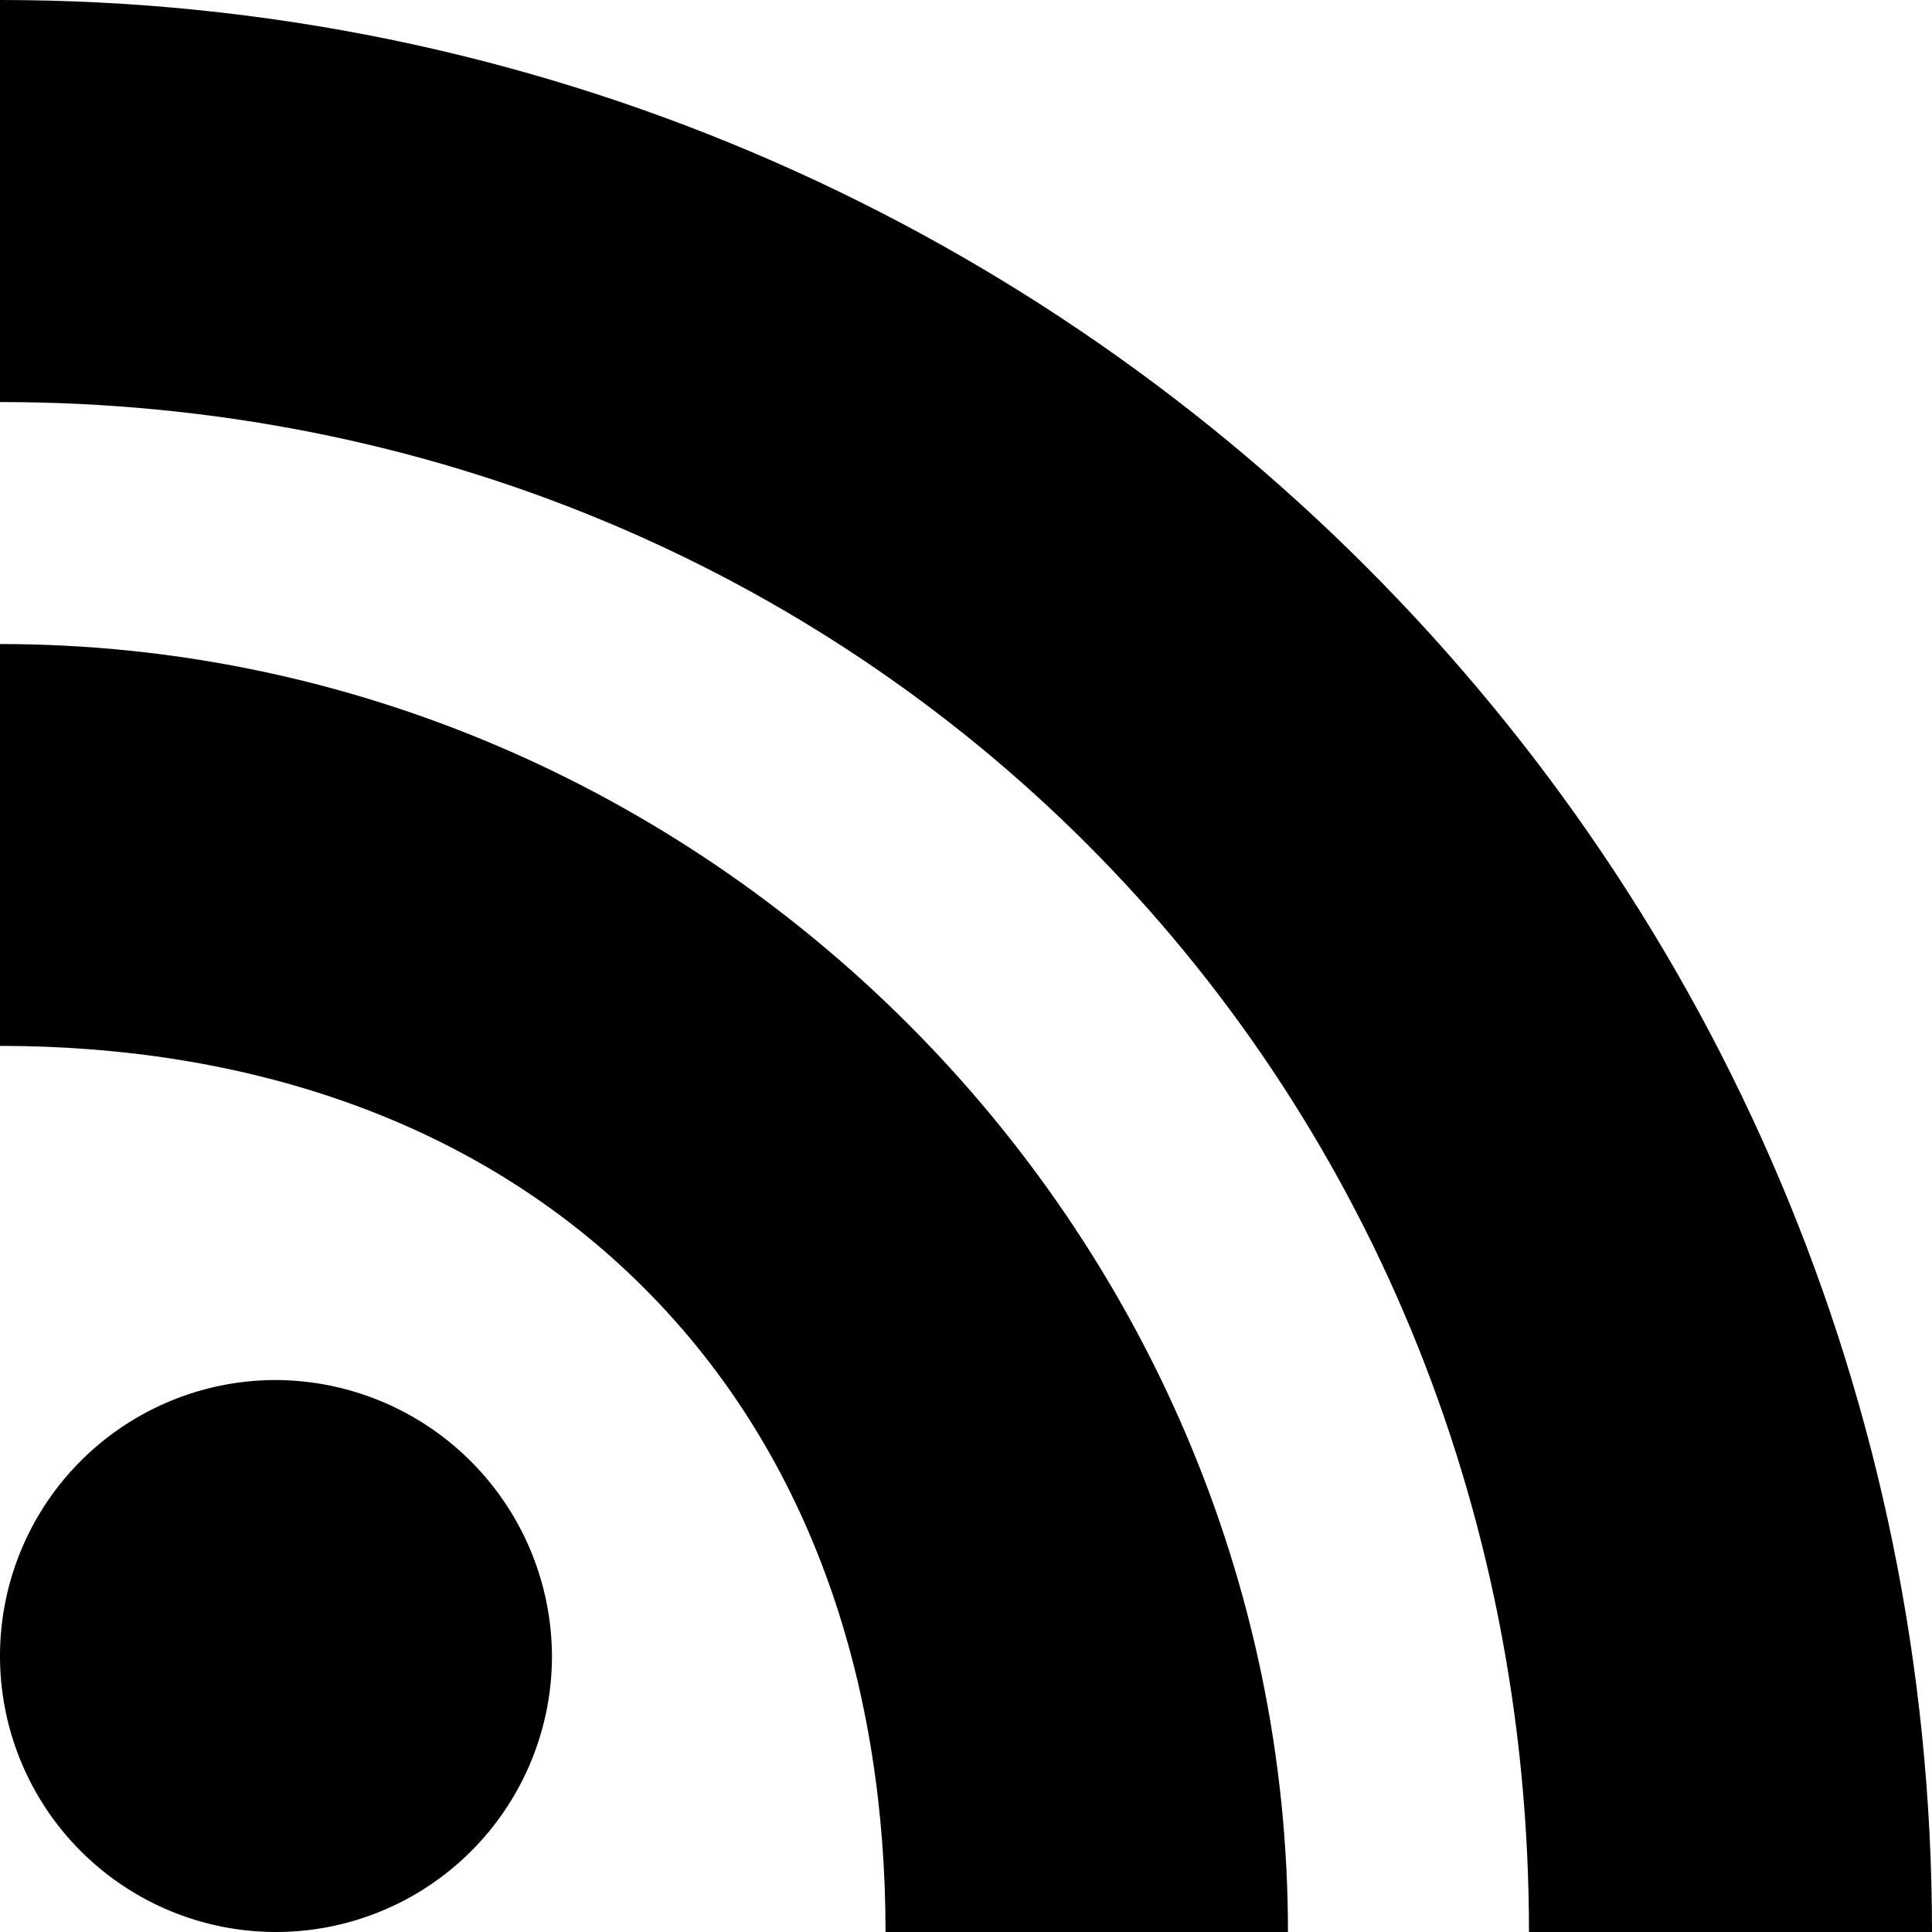 <svg xmlns="http://www.w3.org/2000/svg" width="20" height="20"><defs><filter id="a" color-interpolation-filters="auto"><feColorMatrix in="SourceGraphic" values="0 0 0 0 1 0 0 0 0 1 0 0 0 0 1 0 0 0 1 0"/></filter></defs><g fill="none" fill-rule="evenodd" filter="url(#a)" transform="translate(-275 -73)"><g fill="#000" fill-rule="nonzero"><path d="M277.847 87.286a2.857 2.857 0 102.867 2.862 2.87 2.87 0 00-2.867-2.862z"/><path d="M275 79.667v4.16c2.5 0 4.901.74 6.667 2.506 1.766 1.765 2.5 4.162 2.5 6.667h4.166c0-7.287-6.041-13.333-13.333-13.333z"/><path d="M275 73v4.162c8.906 0 15.828 6.926 15.828 15.838H295c0-11.026-8.958-20-20-20z"/></g></g></svg>